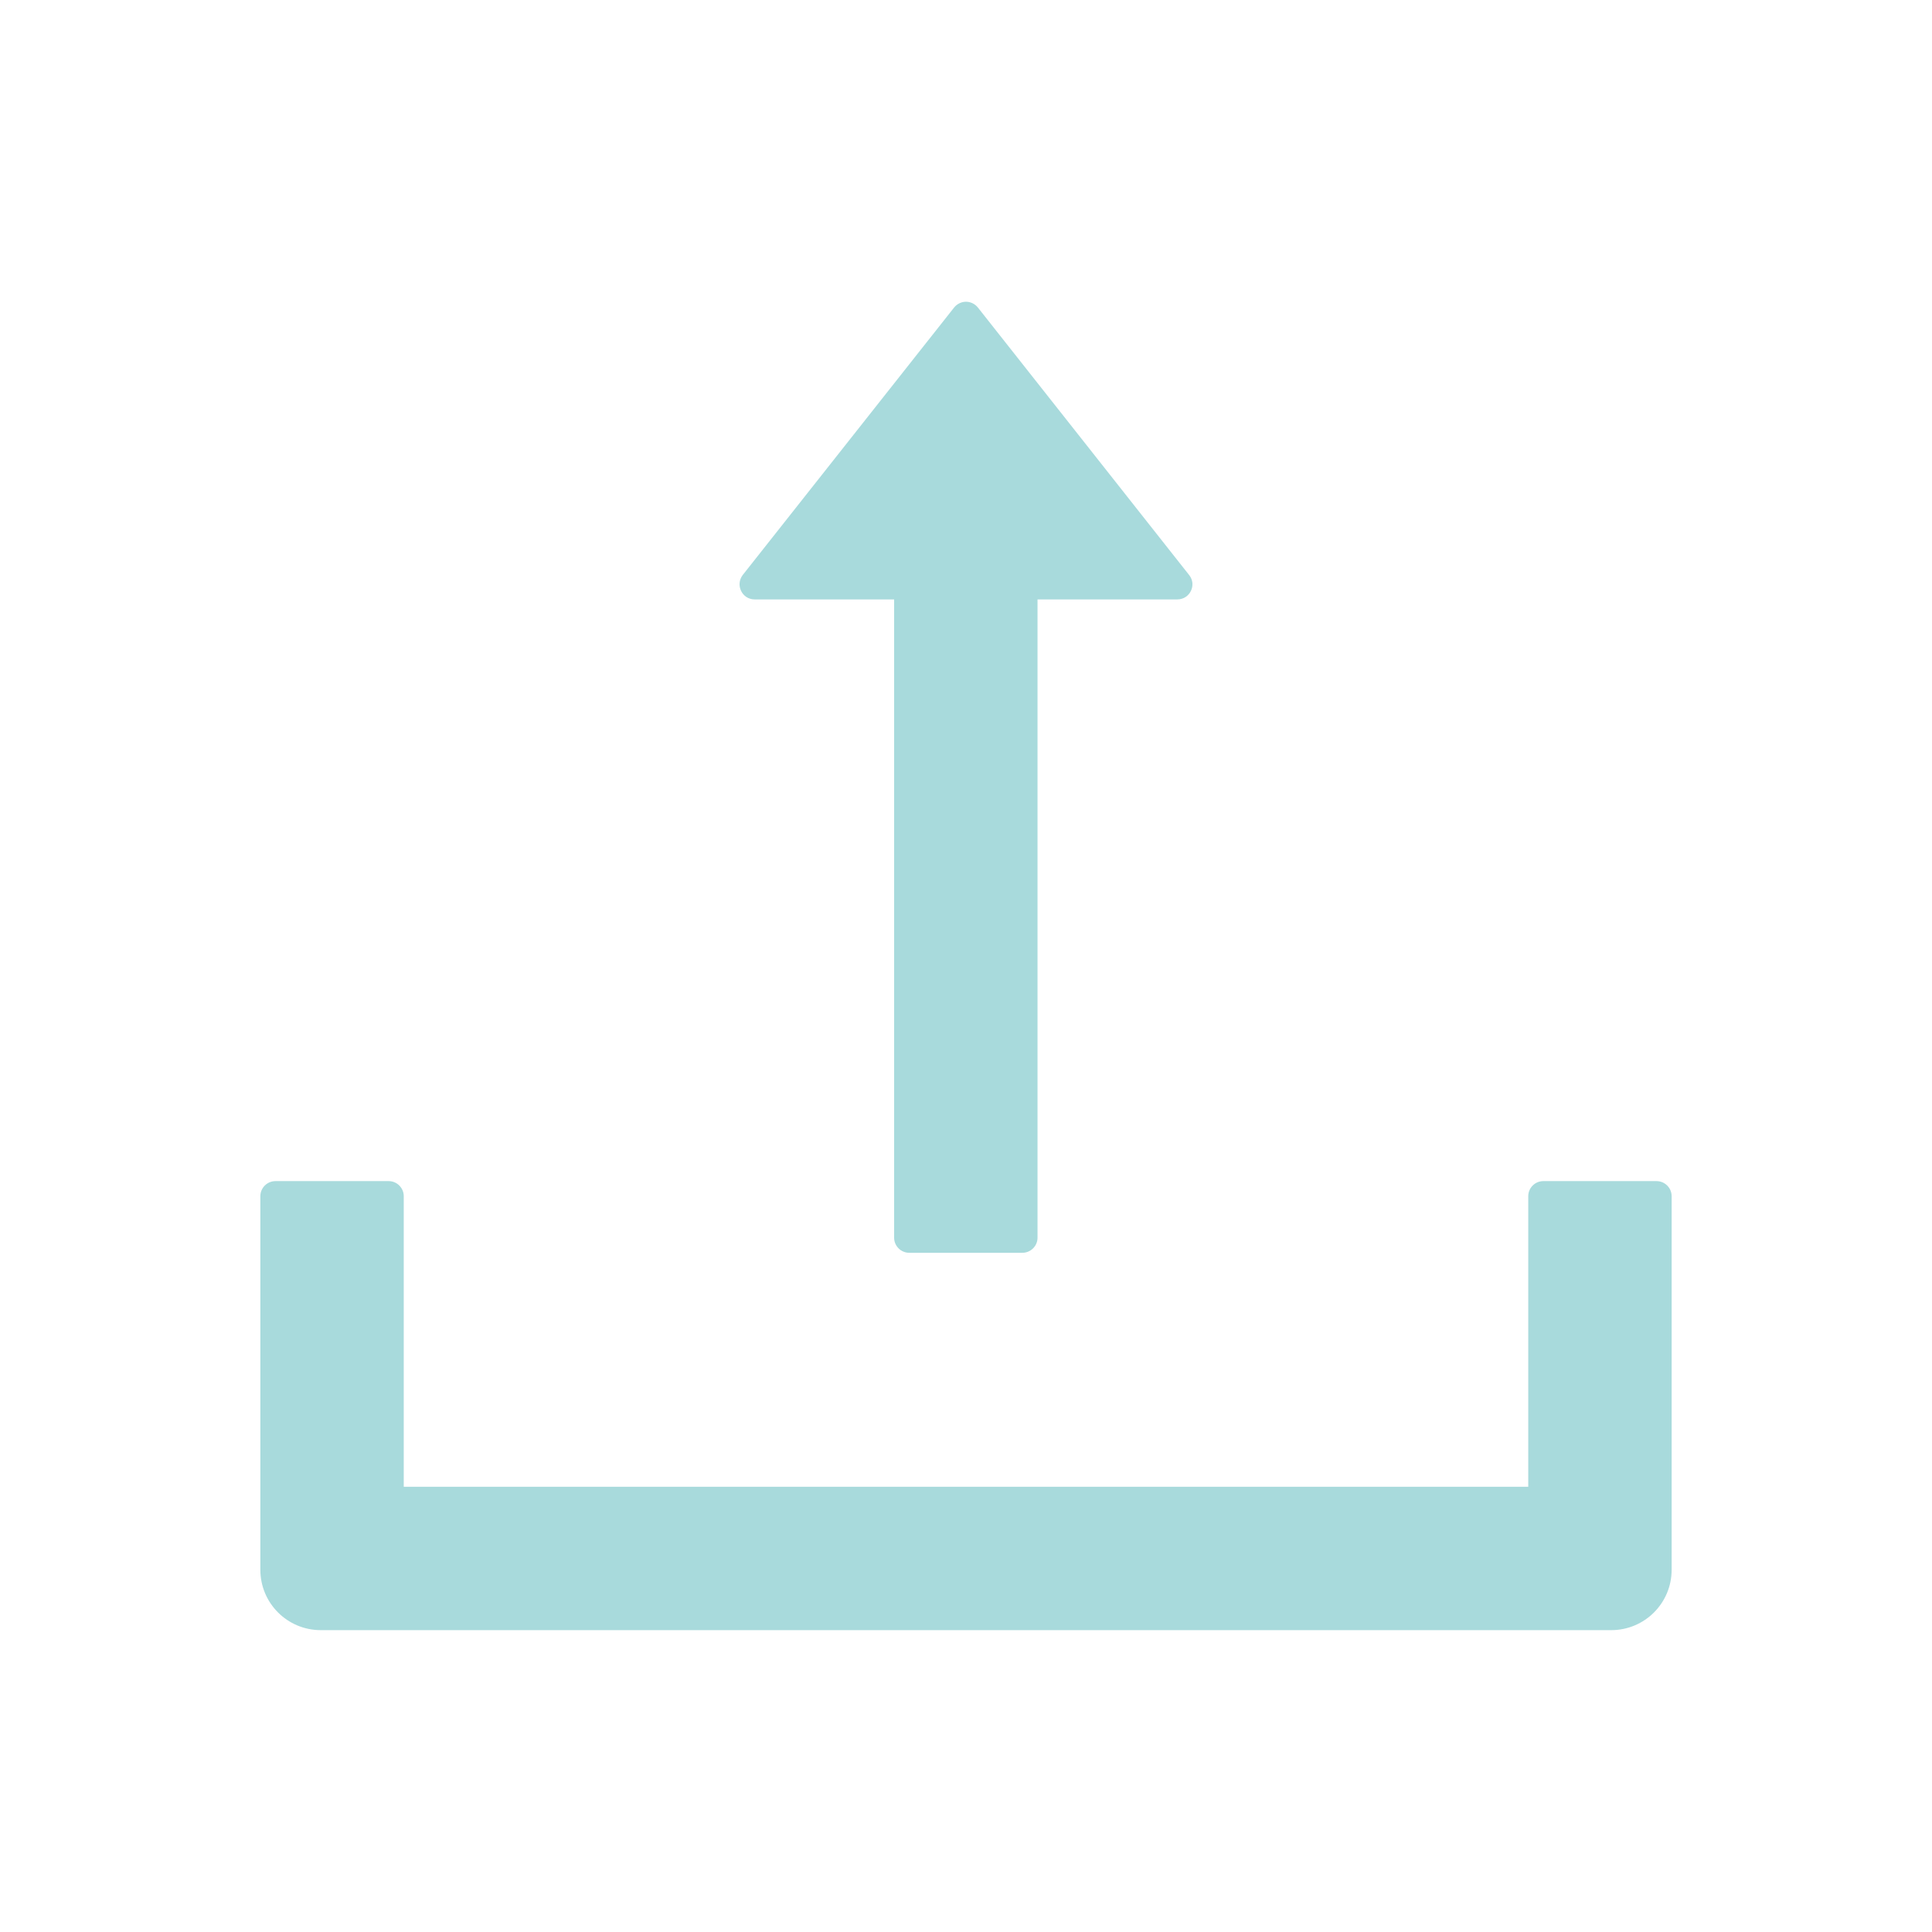 <svg width="50" height="50" viewBox="0 0 50 50" fill="none" xmlns="http://www.w3.org/2000/svg">
<path d="M19.531 15.513H23.14V32.032C23.14 32.246 23.315 32.422 23.53 32.422H26.46C26.675 32.422 26.851 32.246 26.851 32.032V15.513H30.469C30.796 15.513 30.977 15.137 30.776 14.883L25.308 7.959C25.271 7.913 25.224 7.875 25.171 7.849C25.118 7.823 25.059 7.809 25 7.809C24.941 7.809 24.882 7.823 24.829 7.849C24.776 7.875 24.729 7.913 24.692 7.959L19.224 14.878C19.023 15.137 19.204 15.513 19.531 15.513ZM42.871 30.567H39.941C39.727 30.567 39.551 30.742 39.551 30.957V38.477H10.449V30.957C10.449 30.742 10.273 30.567 10.059 30.567H7.129C6.914 30.567 6.738 30.742 6.738 30.957V40.625C6.738 41.489 7.437 42.188 8.301 42.188H41.699C42.563 42.188 43.262 41.489 43.262 40.625V30.957C43.262 30.742 43.086 30.567 42.871 30.567Z" fill="#A8DADC"/>
</svg>

